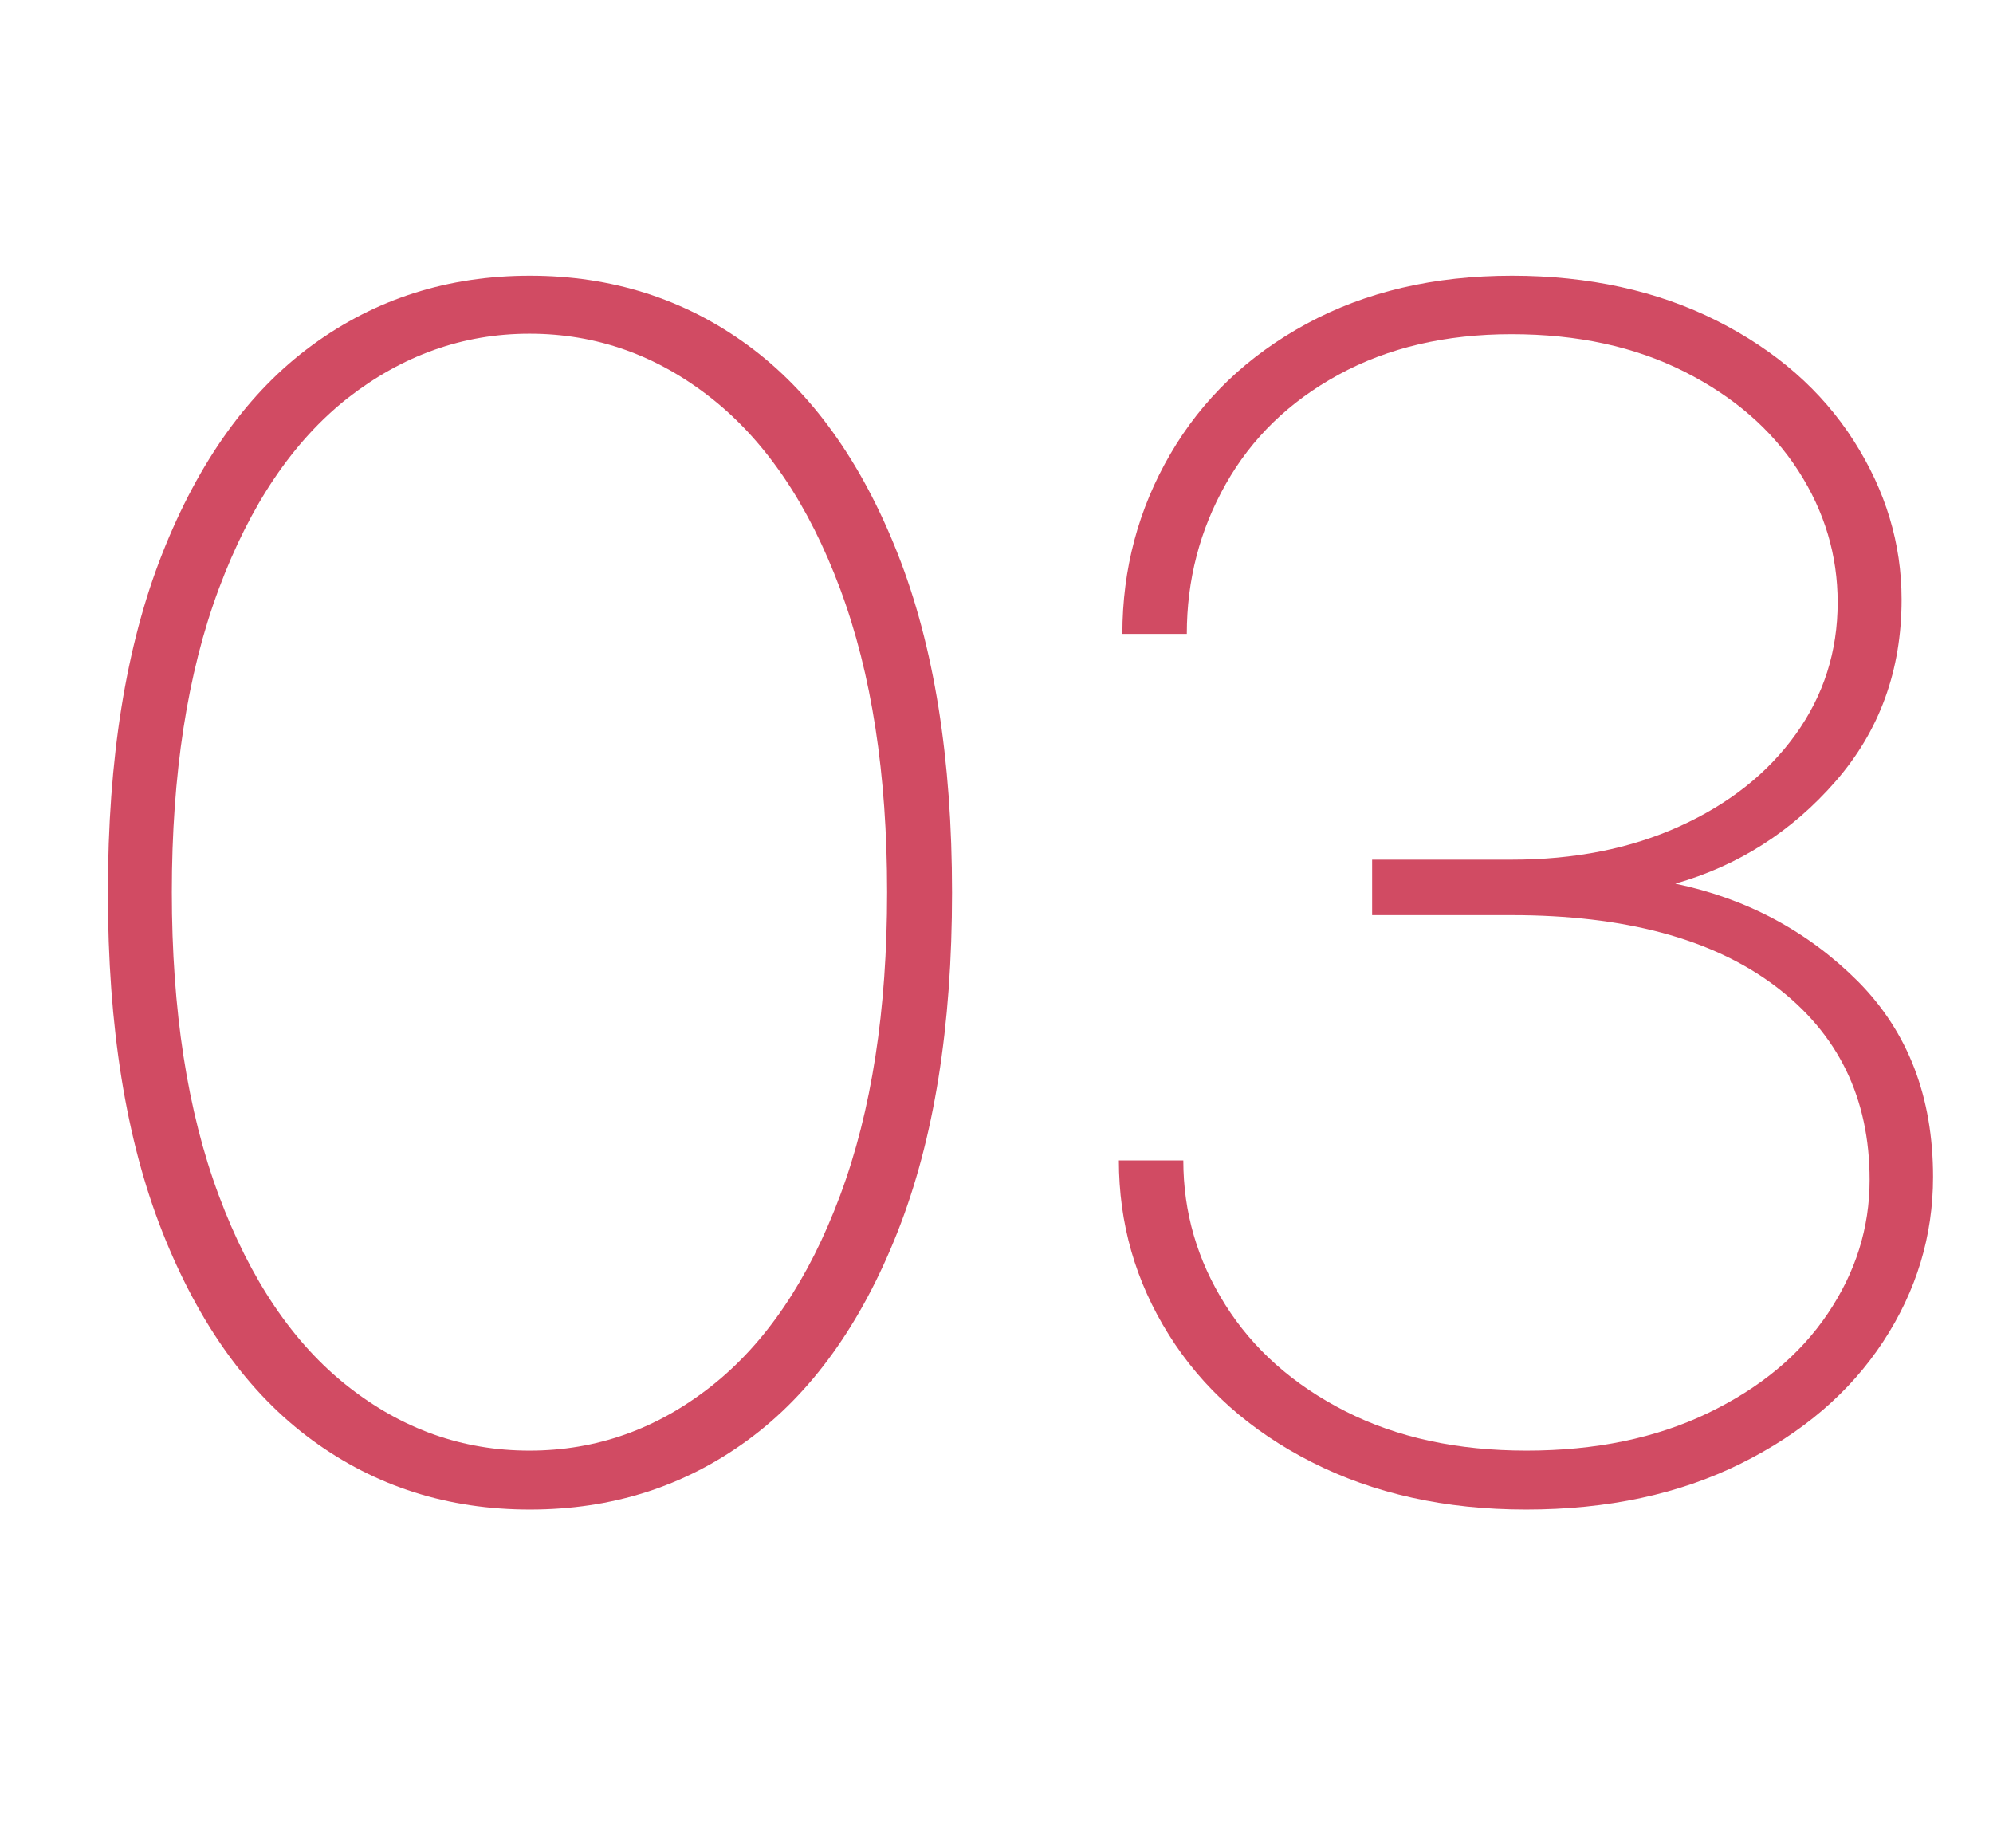 <?xml version="1.0" encoding="utf-8"?>
<!-- Generator: Adobe Illustrator 24.2.3, SVG Export Plug-In . SVG Version: 6.00 Build 0)  -->
<svg version="1.1" id="Layer_1" xmlns="http://www.w3.org/2000/svg" xmlns:xlink="http://www.w3.org/1999/xlink" x="0px" y="0px"
	 viewBox="0 0 39.9 37" style="enable-background:new 0 0 39.9 37;" xml:space="preserve">
<style type="text/css">
	.st0{enable-background:new    ;}
	.st1{fill:#D14B63;}
</style>
<g class="st0">
	<path class="st1" d="M14.97,6.91c1.27,0.93,2.27,2.32,3,4.17c0.73,1.85,1.09,4.11,1.09,6.79s-0.36,4.94-1.09,6.79
		c-0.73,1.85-1.73,3.24-3,4.17s-2.72,1.39-4.36,1.39c-1.64,0-3.09-0.46-4.36-1.39s-2.27-2.32-3-4.17c-0.73-1.85-1.09-4.11-1.09-6.79
		s0.36-4.94,1.09-6.79c0.73-1.85,1.73-3.24,3-4.17s2.72-1.39,4.36-1.39C12.24,5.52,13.7,5.98,14.97,6.91z M6.96,7.97
		c-1.09,0.86-1.95,2.13-2.58,3.82c-0.63,1.69-0.94,3.71-0.94,6.07c0,2.36,0.31,4.38,0.94,6.07c0.63,1.69,1.49,2.96,2.58,3.82
		c1.09,0.86,2.3,1.29,3.64,1.29s2.55-0.43,3.64-1.29c1.09-0.86,1.95-2.13,2.58-3.82c0.63-1.69,0.94-3.71,0.94-6.07
		c0-2.36-0.31-4.38-0.94-6.07s-1.49-2.96-2.58-3.82c-1.09-0.86-2.3-1.29-3.64-1.29S8.05,7.12,6.96,7.97z"/>
	<path class="st1" d="M34.37,6.42c1.19,0.6,2.1,1.4,2.74,2.4c0.64,1,0.96,2.06,0.96,3.18c0,1.42-0.44,2.63-1.32,3.64
		c-0.88,1.01-1.95,1.69-3.21,2.05c1.44,0.3,2.66,0.96,3.66,1.96c1,1.01,1.5,2.31,1.5,3.91c0,1.18-0.33,2.28-1,3.3
		c-0.67,1.02-1.62,1.83-2.85,2.44c-1.23,0.61-2.66,0.92-4.3,0.92c-1.62,0-3.05-0.32-4.29-0.95c-1.24-0.63-2.19-1.48-2.86-2.55
		s-1-2.23-1-3.49h1.29c0,1.04,0.28,2,0.84,2.89c0.56,0.89,1.36,1.6,2.4,2.13s2.25,0.79,3.63,0.79c1.38,0,2.59-0.25,3.63-0.75
		c1.04-0.5,1.84-1.16,2.4-1.99c0.56-0.83,0.84-1.72,0.84-2.68c0-1.64-0.63-2.93-1.89-3.88c-1.26-0.95-3.02-1.42-5.28-1.42h-2.79
		v-1.11h2.79c1.26,0,2.38-0.22,3.37-0.67c0.99-0.45,1.76-1.06,2.32-1.84c0.56-0.78,0.84-1.66,0.84-2.64c0-0.94-0.26-1.82-0.79-2.64
		c-0.53-0.82-1.29-1.48-2.28-1.98c-0.99-0.5-2.14-0.75-3.46-0.75c-1.32,0-2.47,0.27-3.46,0.81c-0.99,0.54-1.74,1.27-2.26,2.19
		c-0.52,0.92-0.78,1.92-0.78,3h-1.29c0-1.3,0.32-2.5,0.96-3.6s1.55-1.97,2.73-2.61s2.55-0.96,4.11-0.96
		C31.8,5.52,33.18,5.82,34.37,6.42z"/>
</g>
</svg>

